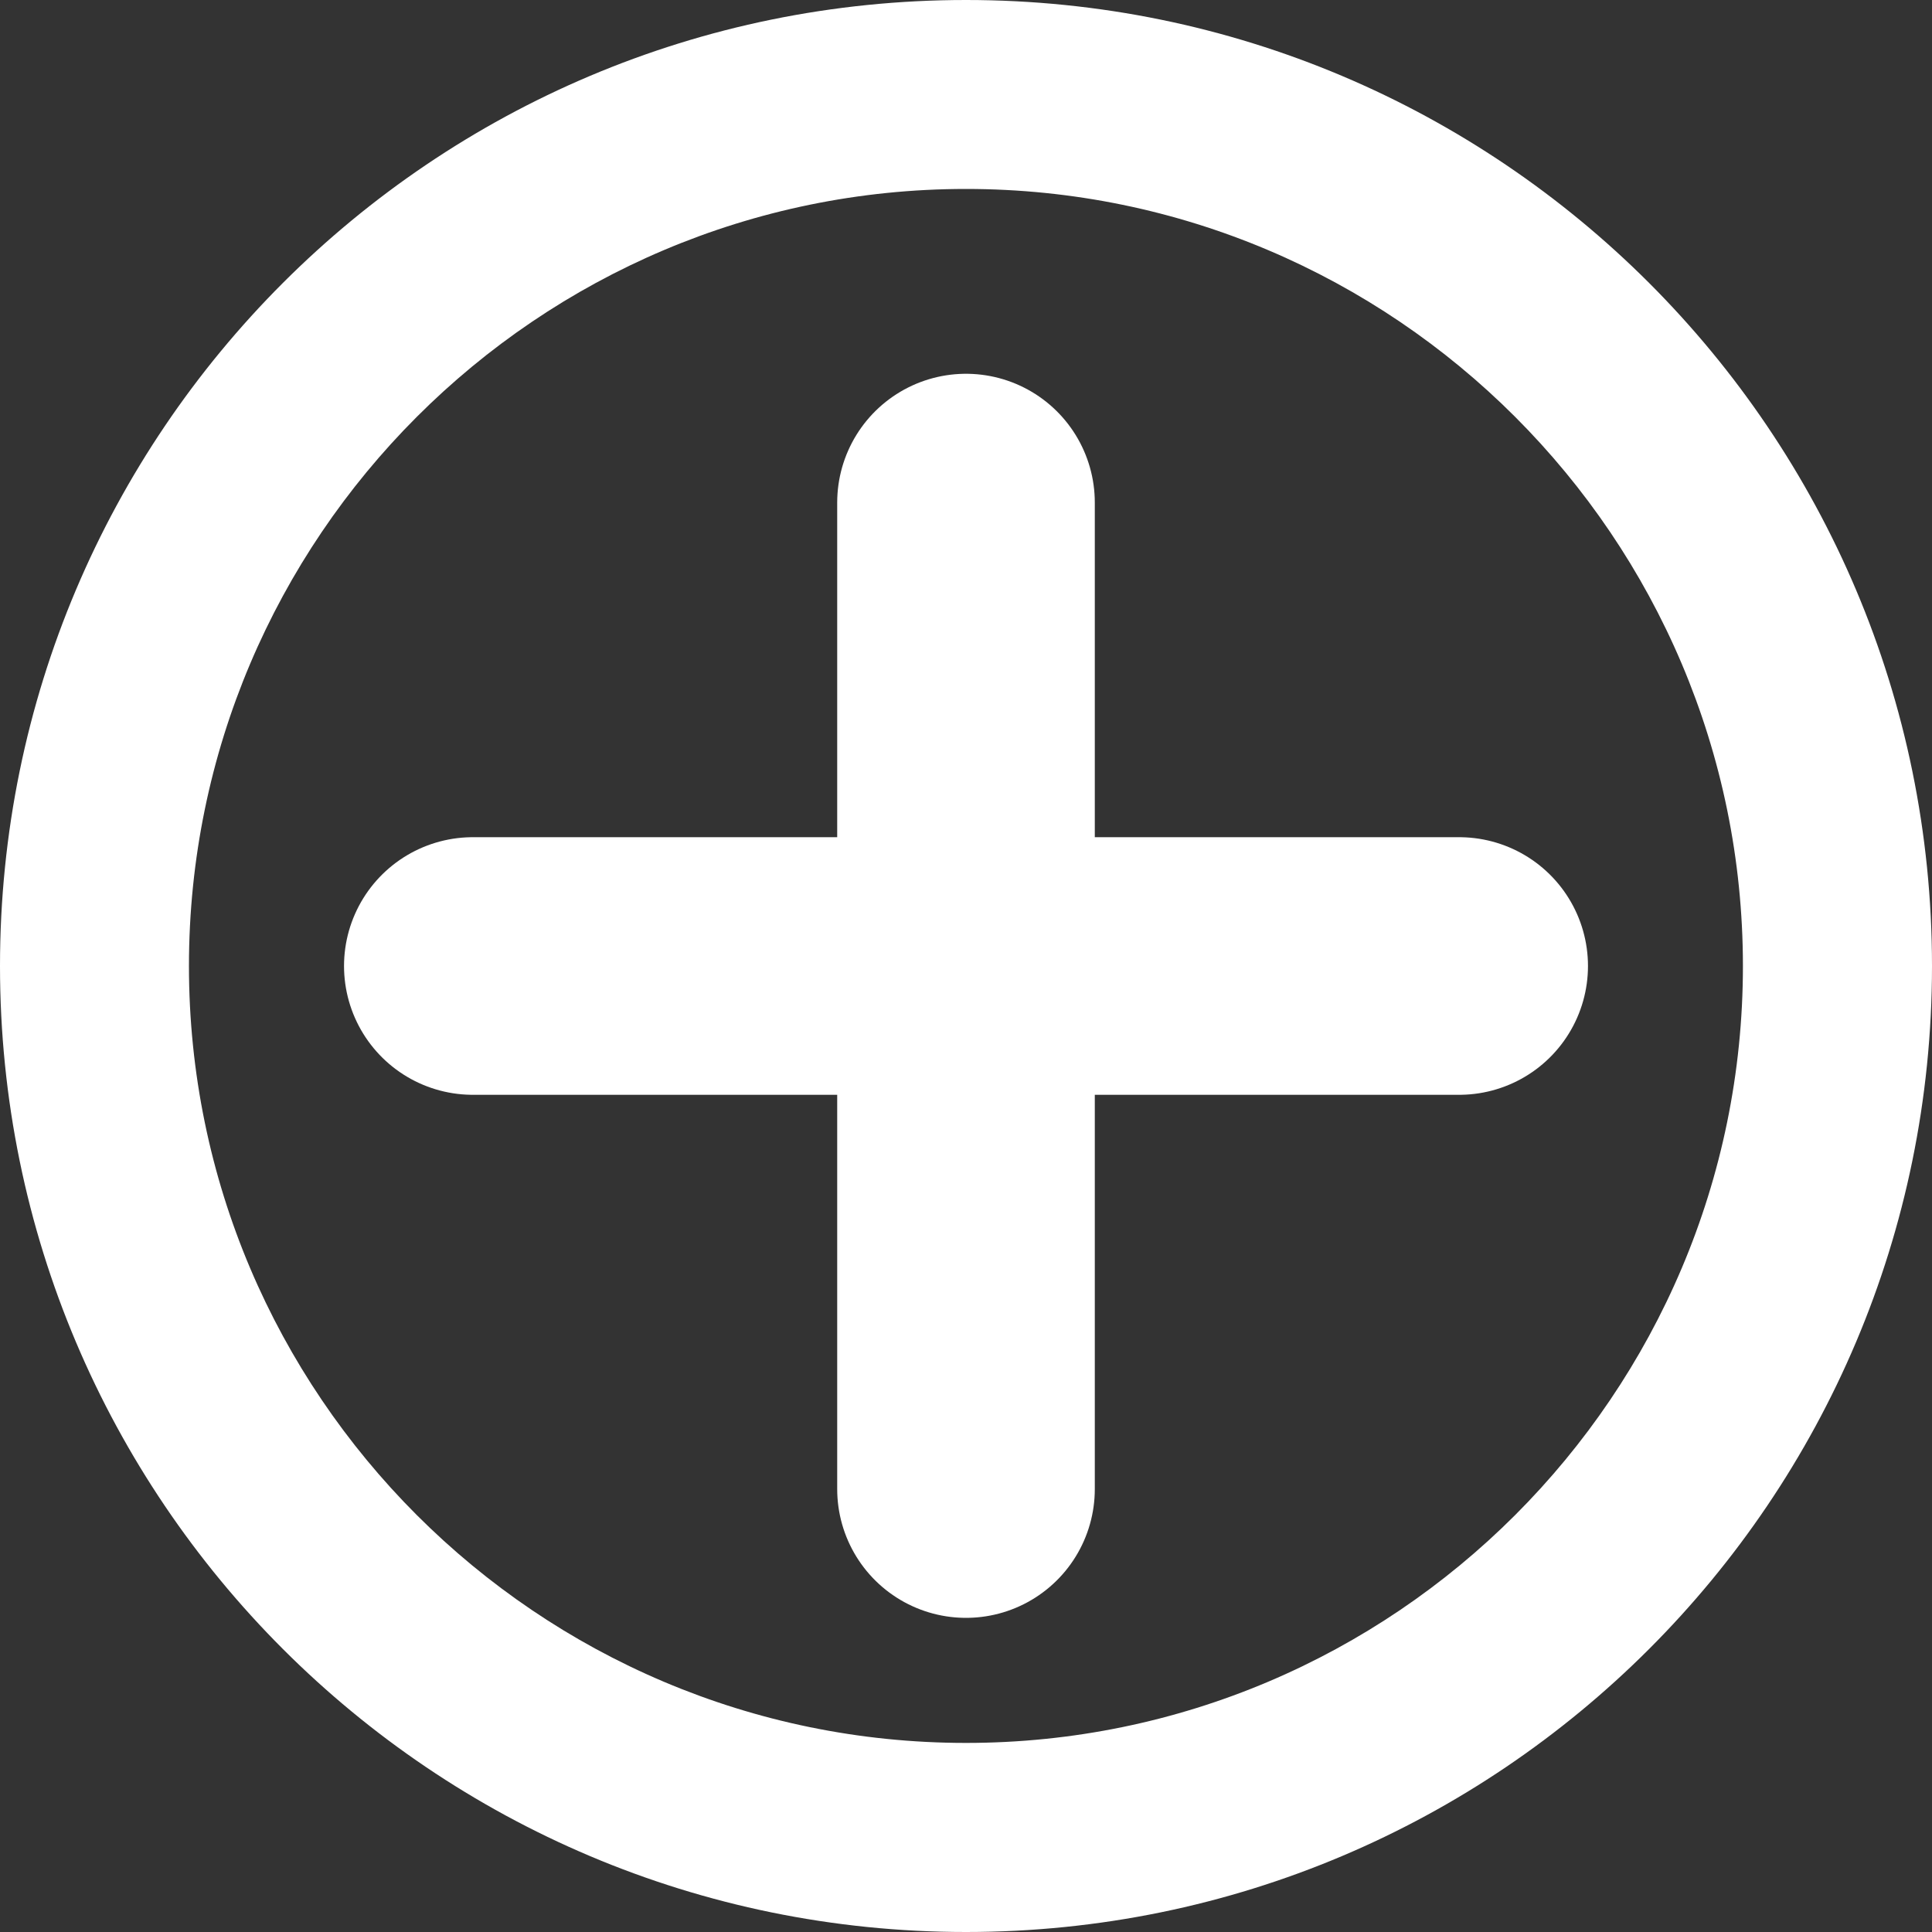 <?xml version="1.0" encoding="utf-8"?>
<!-- Generator: Adobe Illustrator 16.0.4, SVG Export Plug-In . SVG Version: 6.00 Build 0)  -->
<!DOCTYPE svg PUBLIC "-//W3C//DTD SVG 1.1//EN" "http://www.w3.org/Graphics/SVG/1.1/DTD/svg11.dtd">
<svg version="1.1" id="Layer_1" xmlns="http://www.w3.org/2000/svg" xmlns:xlink="http://www.w3.org/1999/xlink" x="0px" y="0px"
	 width="15px" height="15px" viewBox="0 0 15 15" enable-background="new 0 0 15 15" xml:space="preserve">
<rect x="0" y="0" width="15" height="15" fill="#333333" stroke="none"/>
<g>
	<g>
		<path fill="#FFFFFF" d="M7.5,1.467c3.326,0,6.032,2.707,6.032,6.033s-2.706,6.032-6.032,6.032S1.467,10.826,1.467,7.5
			S4.174,1.467,7.5,1.467 M7.5,0C3.358,0,0,3.357,0,7.5C0,11.642,3.358,15,7.5,15S15,11.642,15,7.5C15,3.357,11.642,0,7.5,0L7.5,0z"
			/>
	</g>
	
		<line fill="none" stroke="#FFFFFF" stroke-width="2" stroke-linecap="round" stroke-miterlimit="10" x1="7.5" y1="3.902" x2="7.5" y2="11.561"/>
	
		<line fill="none" stroke="#FFFFFF" stroke-width="2" stroke-linecap="round" stroke-miterlimit="10" x1="11.329" y1="7.5" x2="3.671" y2="7.5"/>
</g>
</svg>
